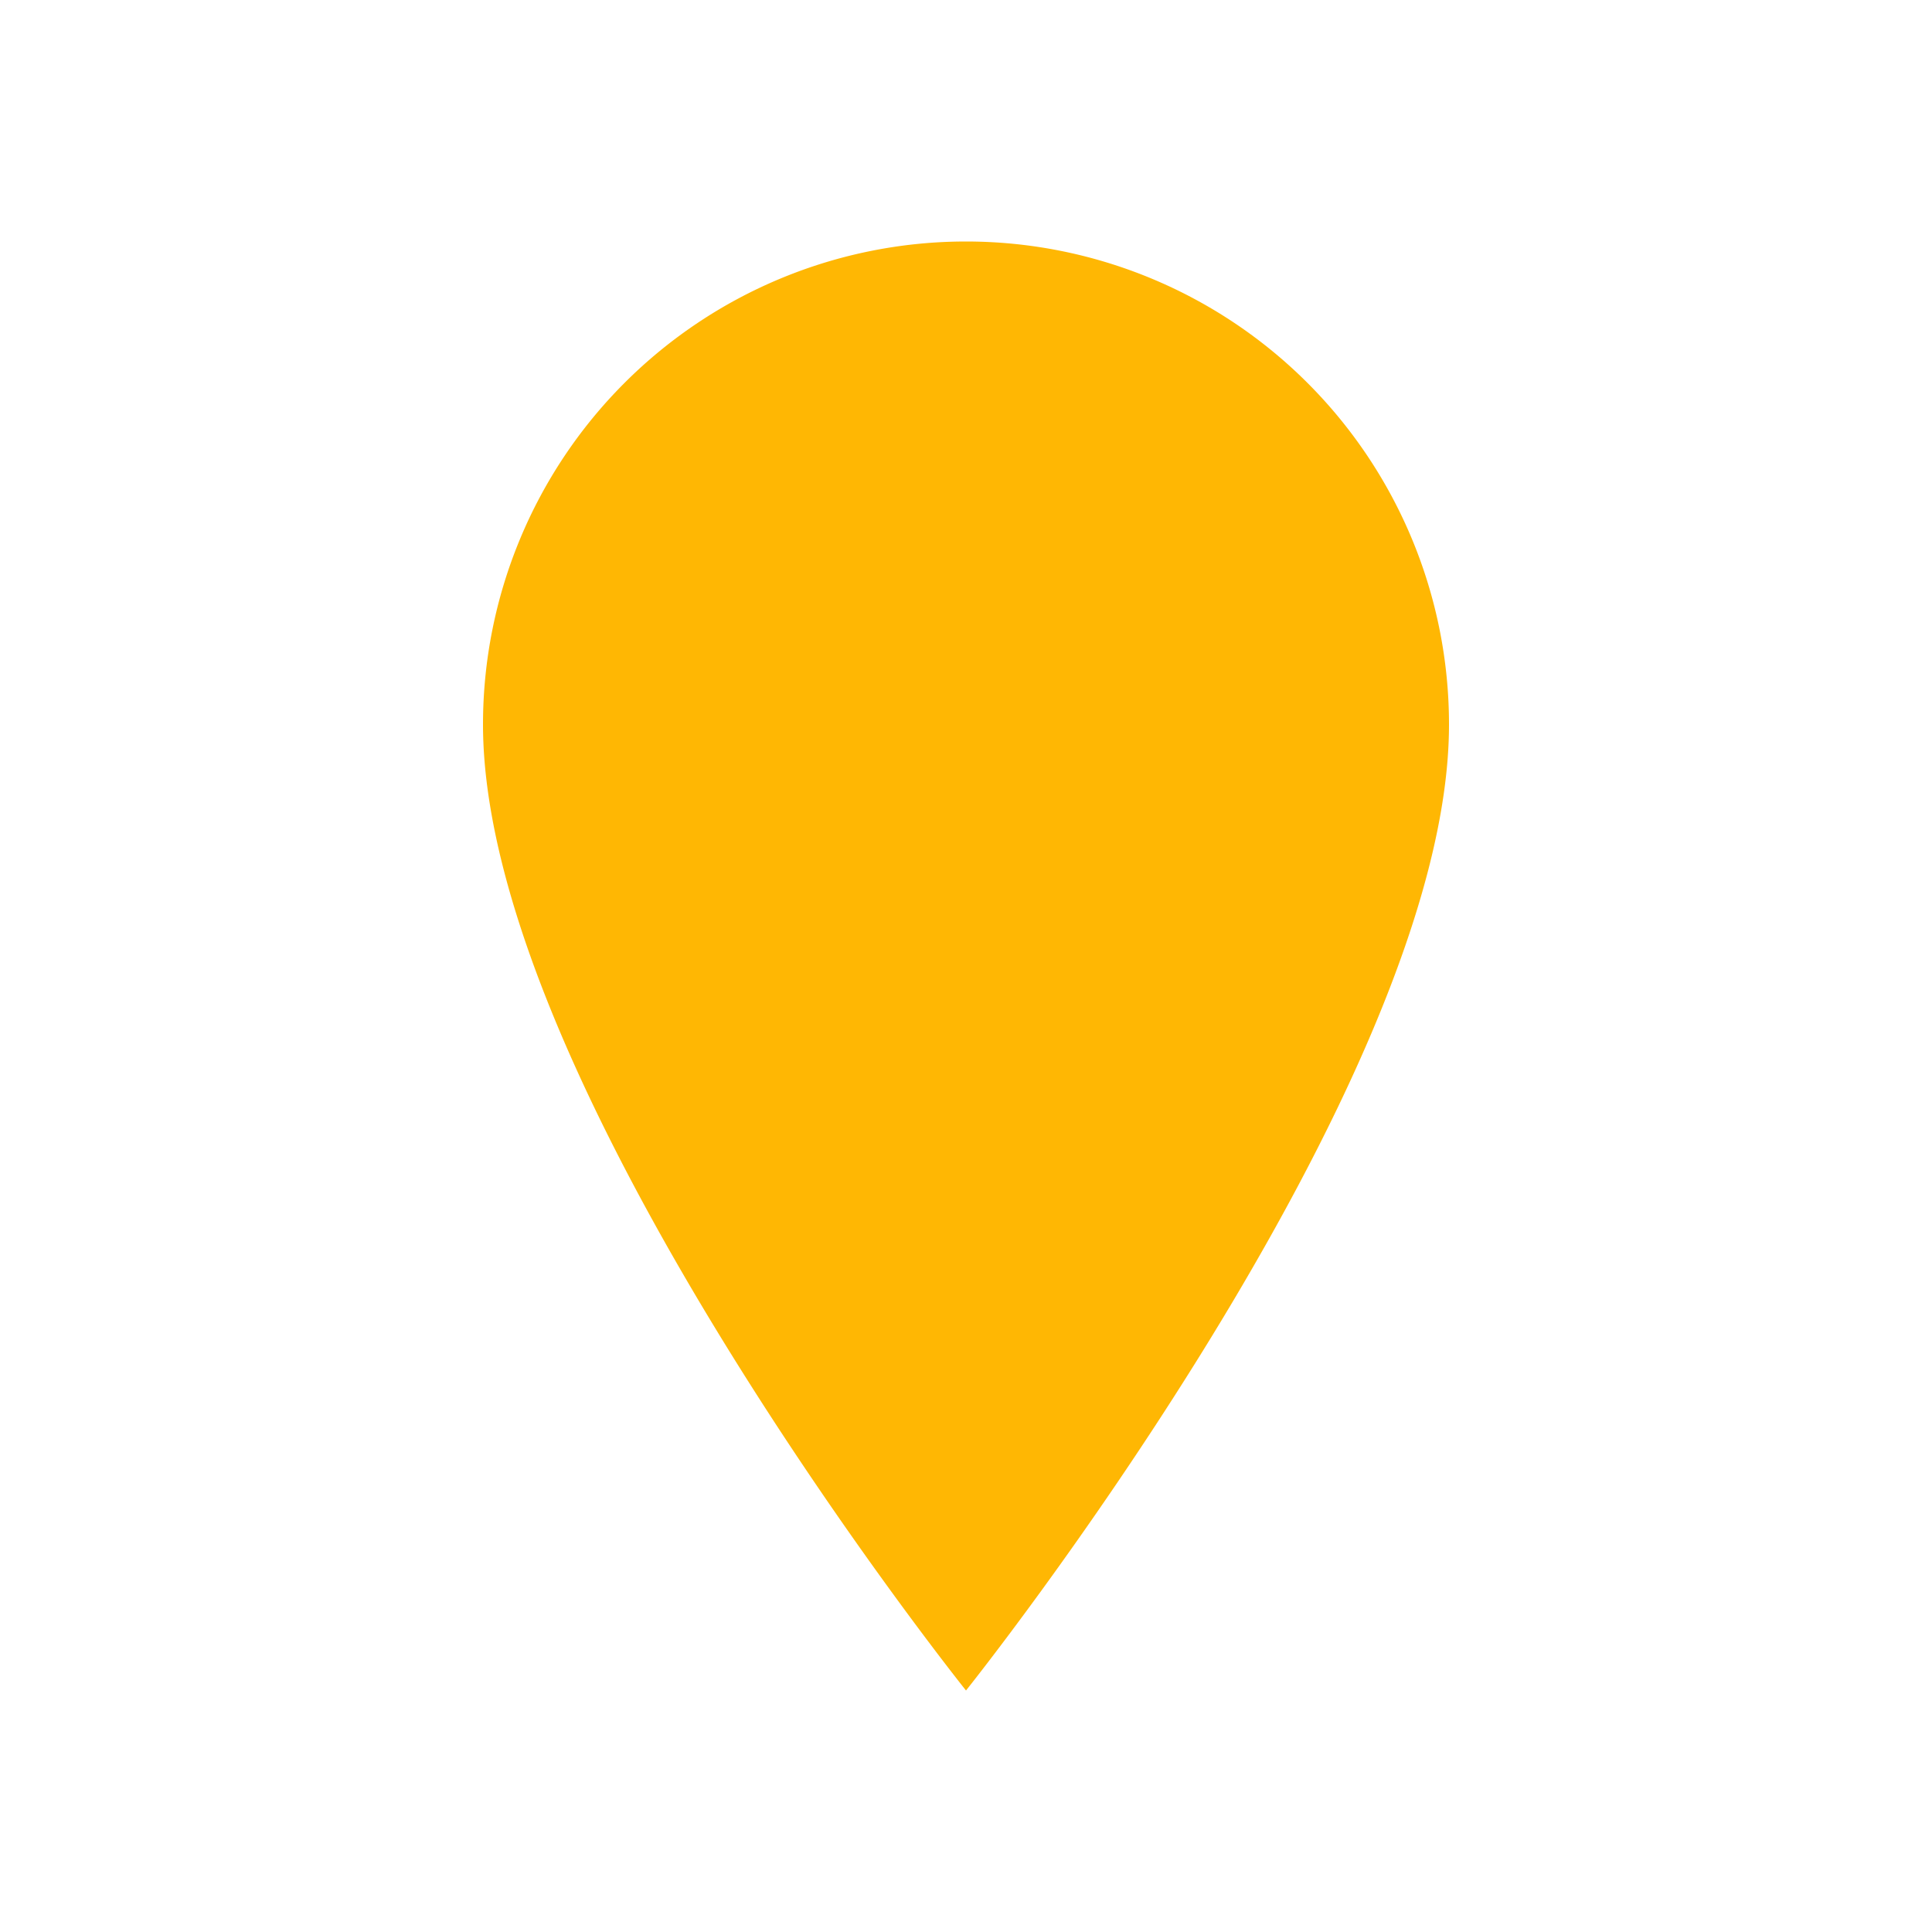 <?xml version="1.0" encoding="UTF-8"?>
<svg xmlns="http://www.w3.org/2000/svg" width="32" height="32" viewBox="0 0 32 32"><path d="M16 28s8-10 8-16a8 8 0 10-16 0c0 6 8 16 8 16zm0-11a5 5 0 100-10 5 5 0 000 10z" fill="#FFB703"/></svg>